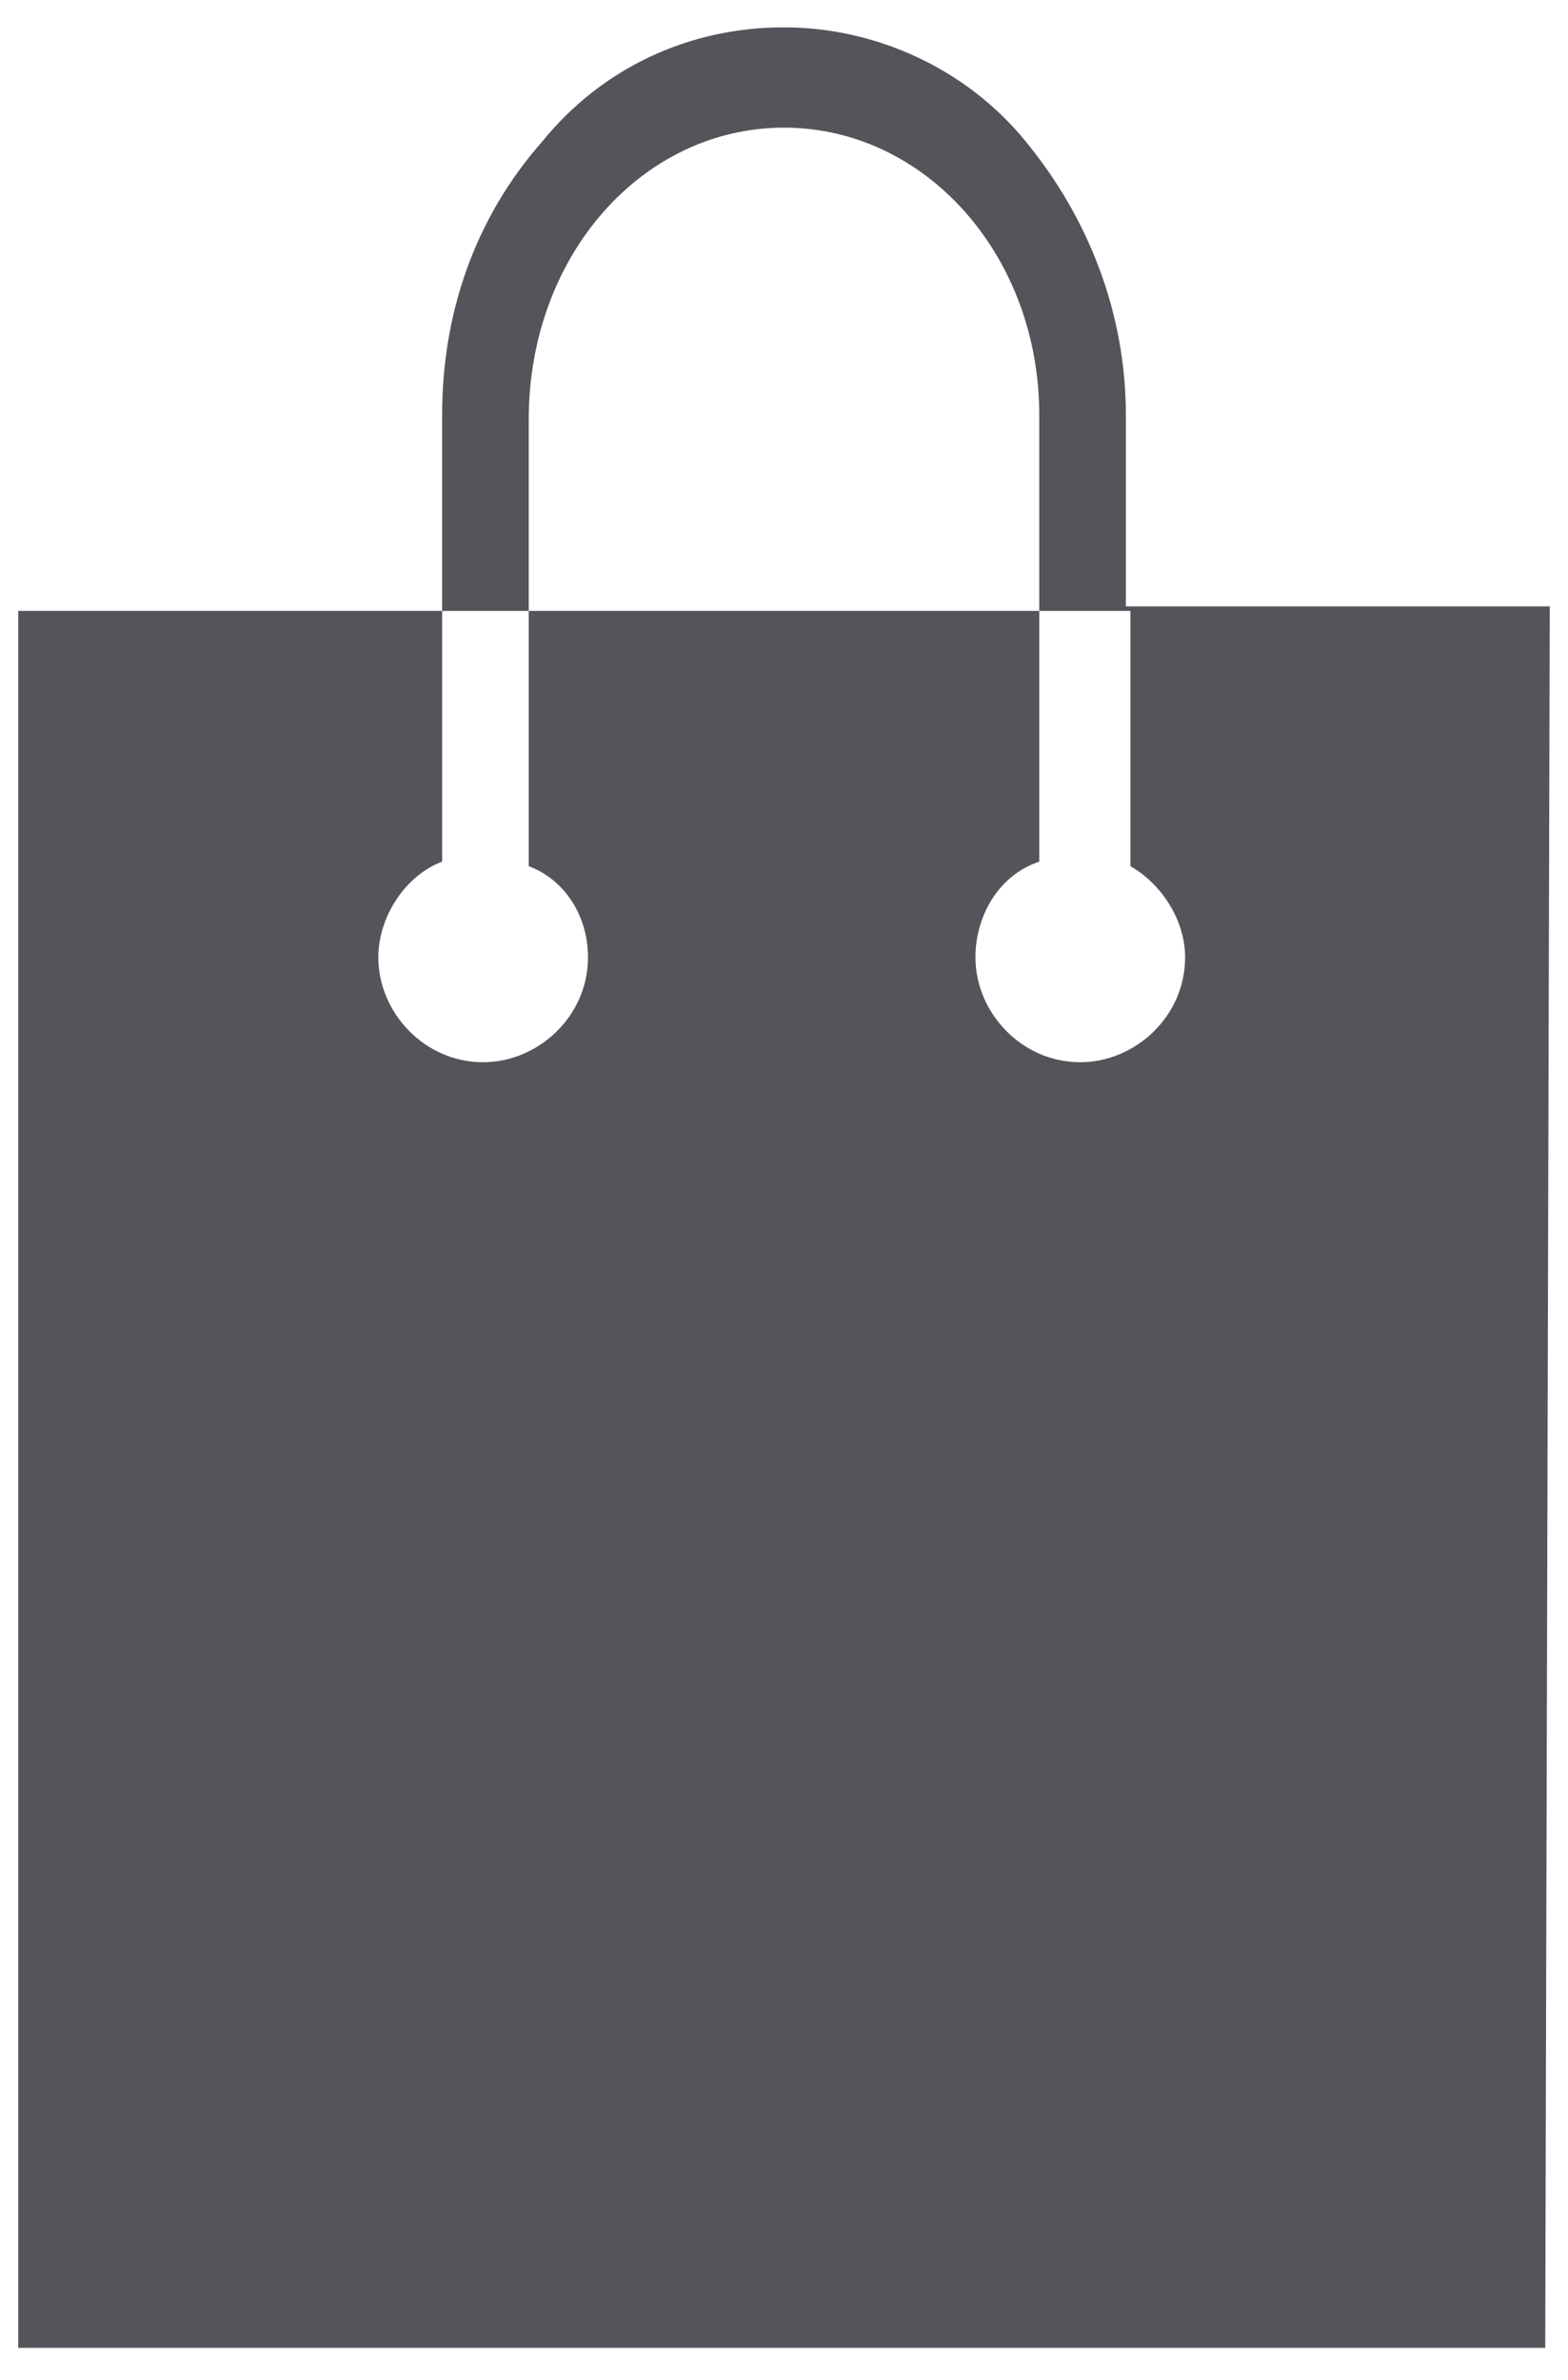 <?xml version="1.0" encoding="utf-8"?>
<!-- Generator: Adobe Illustrator 26.3.1, SVG Export Plug-In . SVG Version: 6.00 Build 0)  -->
<svg version="1.1" id="Layer_1" xmlns="http://www.w3.org/2000/svg" xmlns:xlink="http://www.w3.org/1999/xlink" x="0px" y="0px"
	 viewBox="0 0 34.4 52.2" style="enable-background:new 0 0 34.4 52.2;" xml:space="preserve">
<style type="text/css">
	.st0{fill:#55545A;}
</style>
<g>
	<path class="st0" d="M33.9,51.5H0.4V13.4h9.3V9.1c0-2.2,0.7-4.3,2.2-6c1.3-1.6,3.2-2.5,5.3-2.5c2,0,4,0.9,5.3,2.5
		c1.4,1.7,2.2,3.8,2.2,6v4.2h9.3L33.9,51.5L33.9,51.5z M22.8,13.4v5.5c-0.9,0.3-1.4,1.2-1.4,2.1c0,1.2,1,2.3,2.3,2.3
		c1.2,0,2.3-1,2.3-2.3c0-0.8-0.5-1.6-1.2-2v-5.6L22.8,13.4z M9.7,13.4v5.5c-0.8,0.3-1.4,1.2-1.4,2.1c0,1.2,1,2.3,2.3,2.3
		c1.2,0,2.3-1,2.3-2.3c0-0.9-0.5-1.7-1.3-2v-5.6L9.7,13.4z M17.2,2.8c-3.1,0-5.6,2.8-5.6,6.4v4.2h11.2V9.1
		C22.8,5.6,20.3,2.8,17.2,2.8L17.2,2.8z"/>
</g>
</svg>
